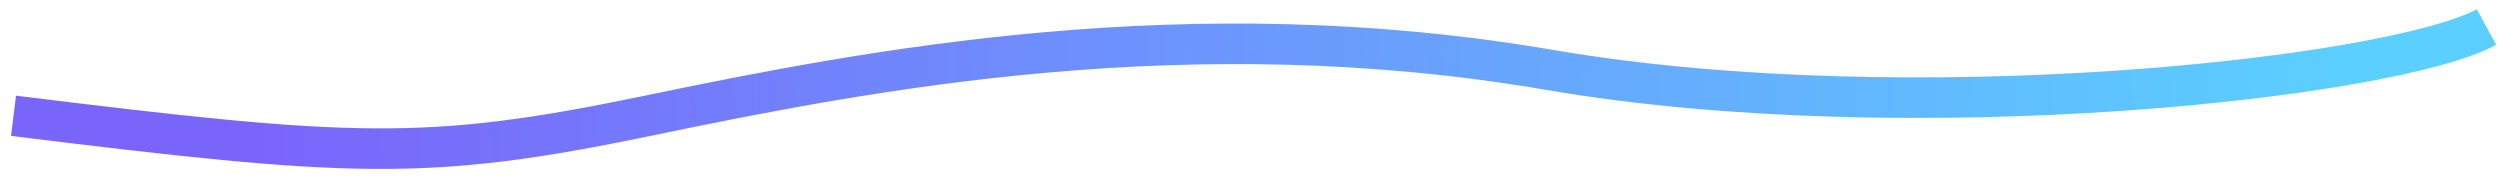 <svg width="185" height="13" viewBox="0 0 185 13" fill="none" xmlns="http://www.w3.org/2000/svg">
<path d="M1 8.569C26.026 11.65 31.544 11.967 47.923 8.569C64.302 5.171 87.901 0.589 114.658 5.171C141.415 9.753 177.048 5.775 184 2" stroke="url(#paint0_linear_125_46)" stroke-width="3"/>
<defs>
<linearGradient id="paint0_linear_125_46" x1="18.727" y1="8.343" x2="172.862" y2="2.35" gradientUnits="userSpaceOnUse">
<stop stop-color="#7A65FB"/>
<stop offset="1" stop-color="#5BCFFF"/>
</linearGradient>
</defs>
</svg>
